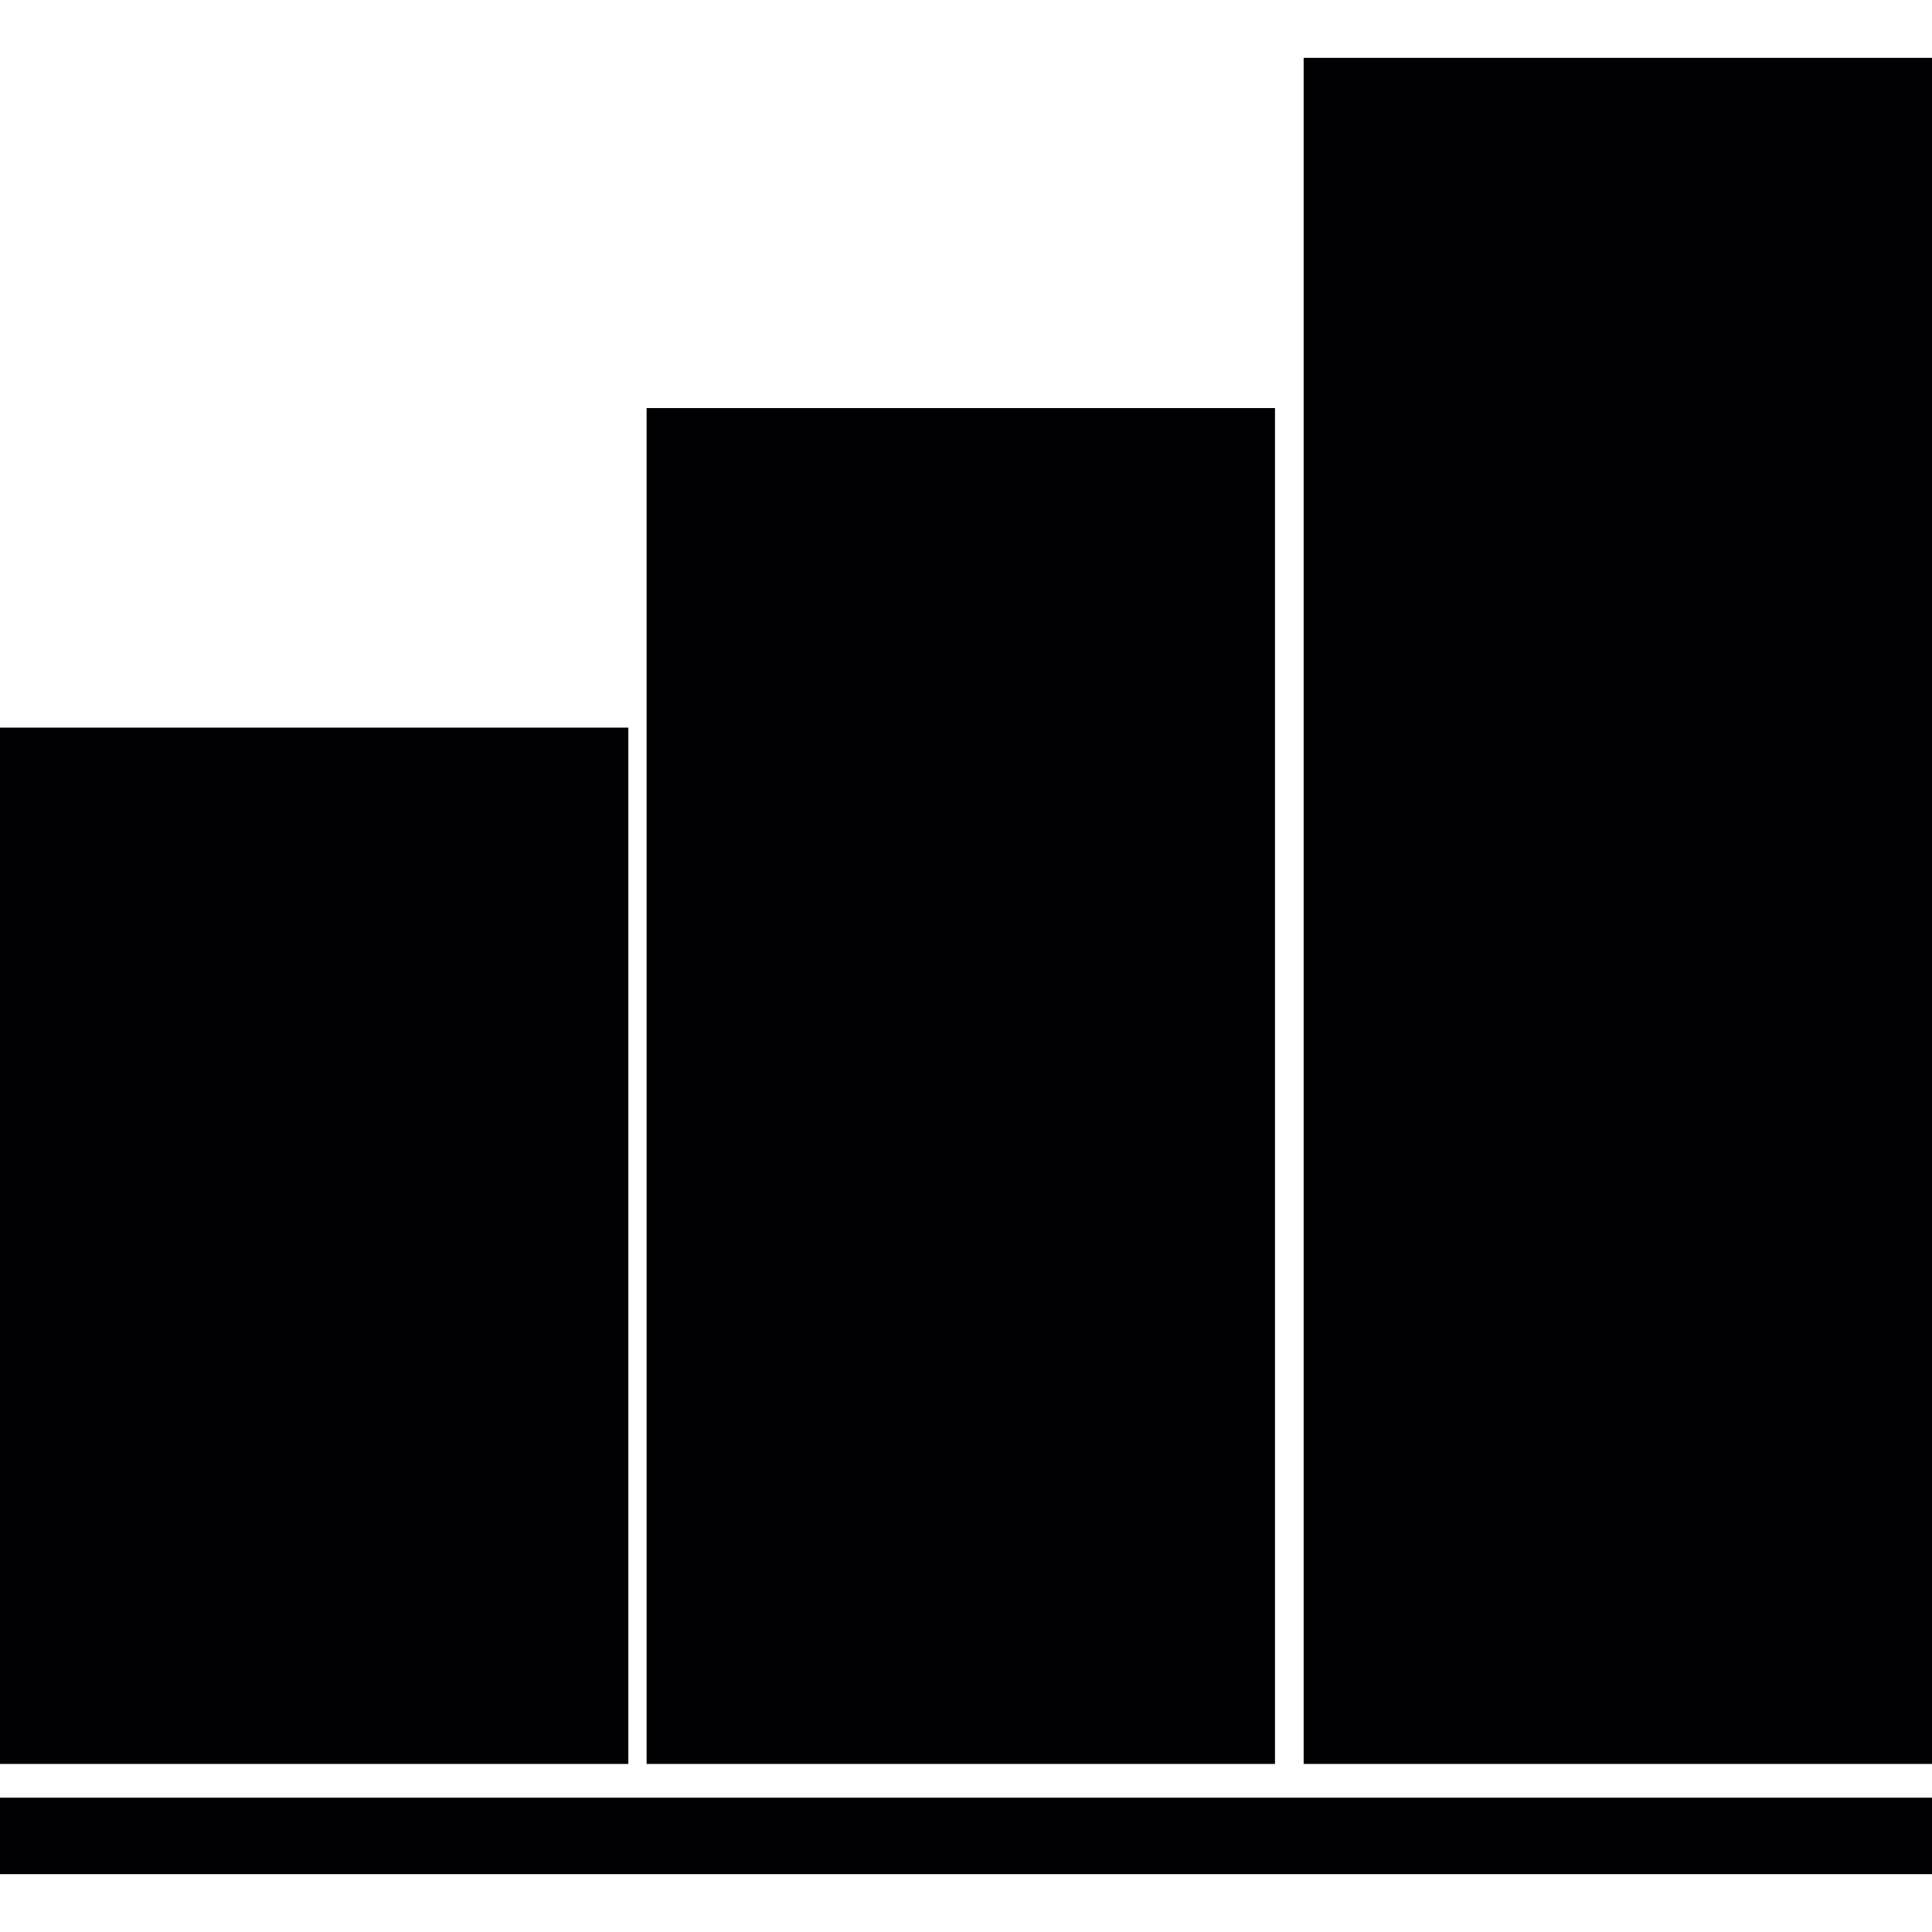 <?xml version="1.0" encoding="iso-8859-1"?>
<!-- Generator: Adobe Illustrator 18.1.1, SVG Export Plug-In . SVG Version: 6.00 Build 0)  -->
<svg version="1.1" id="Capa_1" xmlns="http://www.w3.org/2000/svg" xmlns:xlink="http://www.w3.org/1999/xlink" x="0px" y="0px"
	 viewBox="0 0 301.476 301.476" style="enable-background:new 0 0 301.476 301.476;" xml:space="preserve">
<g>
	<g>
		<path style="fill:#010002;" d="M98.048,275.249H0V113.541h98.048C98.048,113.541,98.048,275.249,98.048,275.249z"/>
	</g>
	<g>
		<path style="fill:#010002;" d="M198.953,275.249H100.9V63.675h98.054V275.249z"/>
	</g>
	<g>
		<path style="fill:#010002;" d="M301.476,275.249h-98.048V9.025h98.048V275.249z"/>
	</g>
	<g>
		<rect x="0" y="280.517" style="fill:#010002;" width="301.476" height="11.934"/>
	</g>
</g>
<g>
</g>
<g>
</g>
<g>
</g>
<g>
</g>
<g>
</g>
<g>
</g>
<g>
</g>
<g>
</g>
<g>
</g>
<g>
</g>
<g>
</g>
<g>
</g>
<g>
</g>
<g>
</g>
<g>
</g>
</svg>
